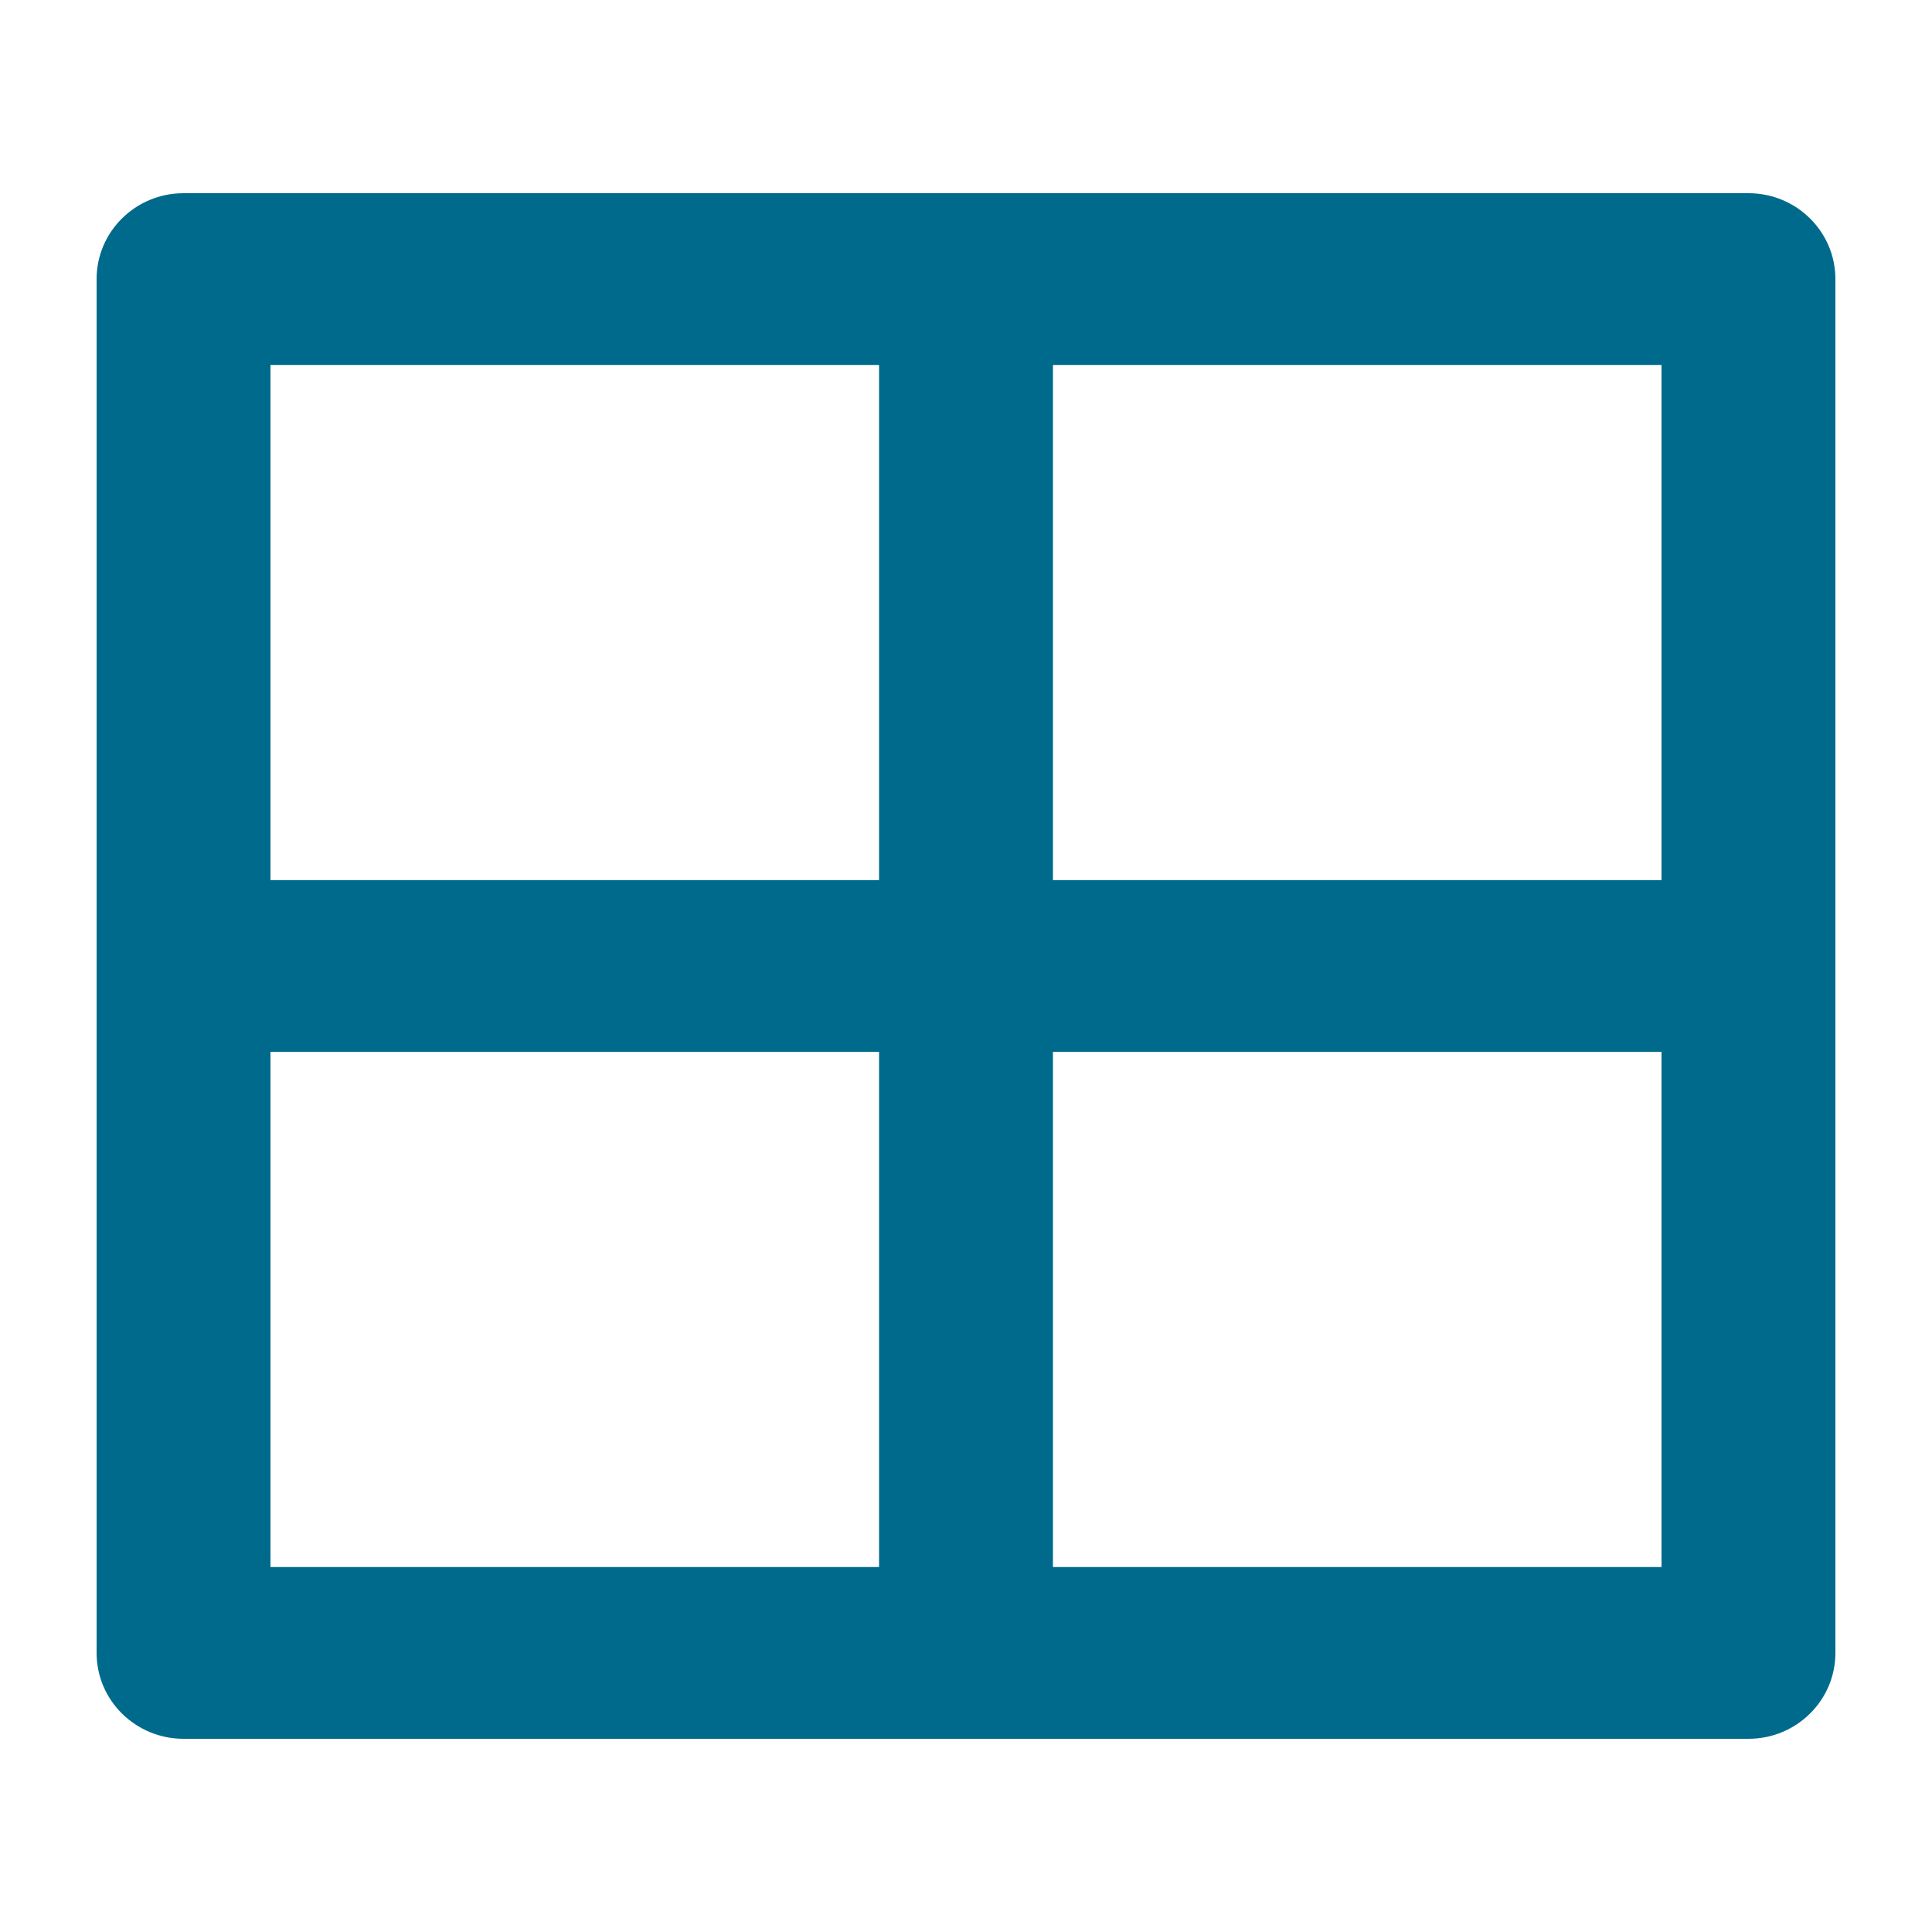 <svg xmlns="http://www.w3.org/2000/svg" fill="none" viewBox="0 0 20 20" height="20" width="20">
<path fill="#006A8C" d="M18.1 2C18.597 2 19 2.398 19 2.889V17.111C19 17.602 18.597 18 18.1 18H1.9C1.403 18 1 17.602 1 17.111V2.889C1 2.398 1.403 2 1.9 2H18.1ZM9.1 10.889H2.8V16.222H9.1V10.889ZM17.2 10.889H10.9V16.222H17.2V10.889ZM9.1 3.778H2.8V9.111H9.1V3.778ZM17.2 3.778H10.9V9.111H17.2V3.778Z"></path>
</svg>
